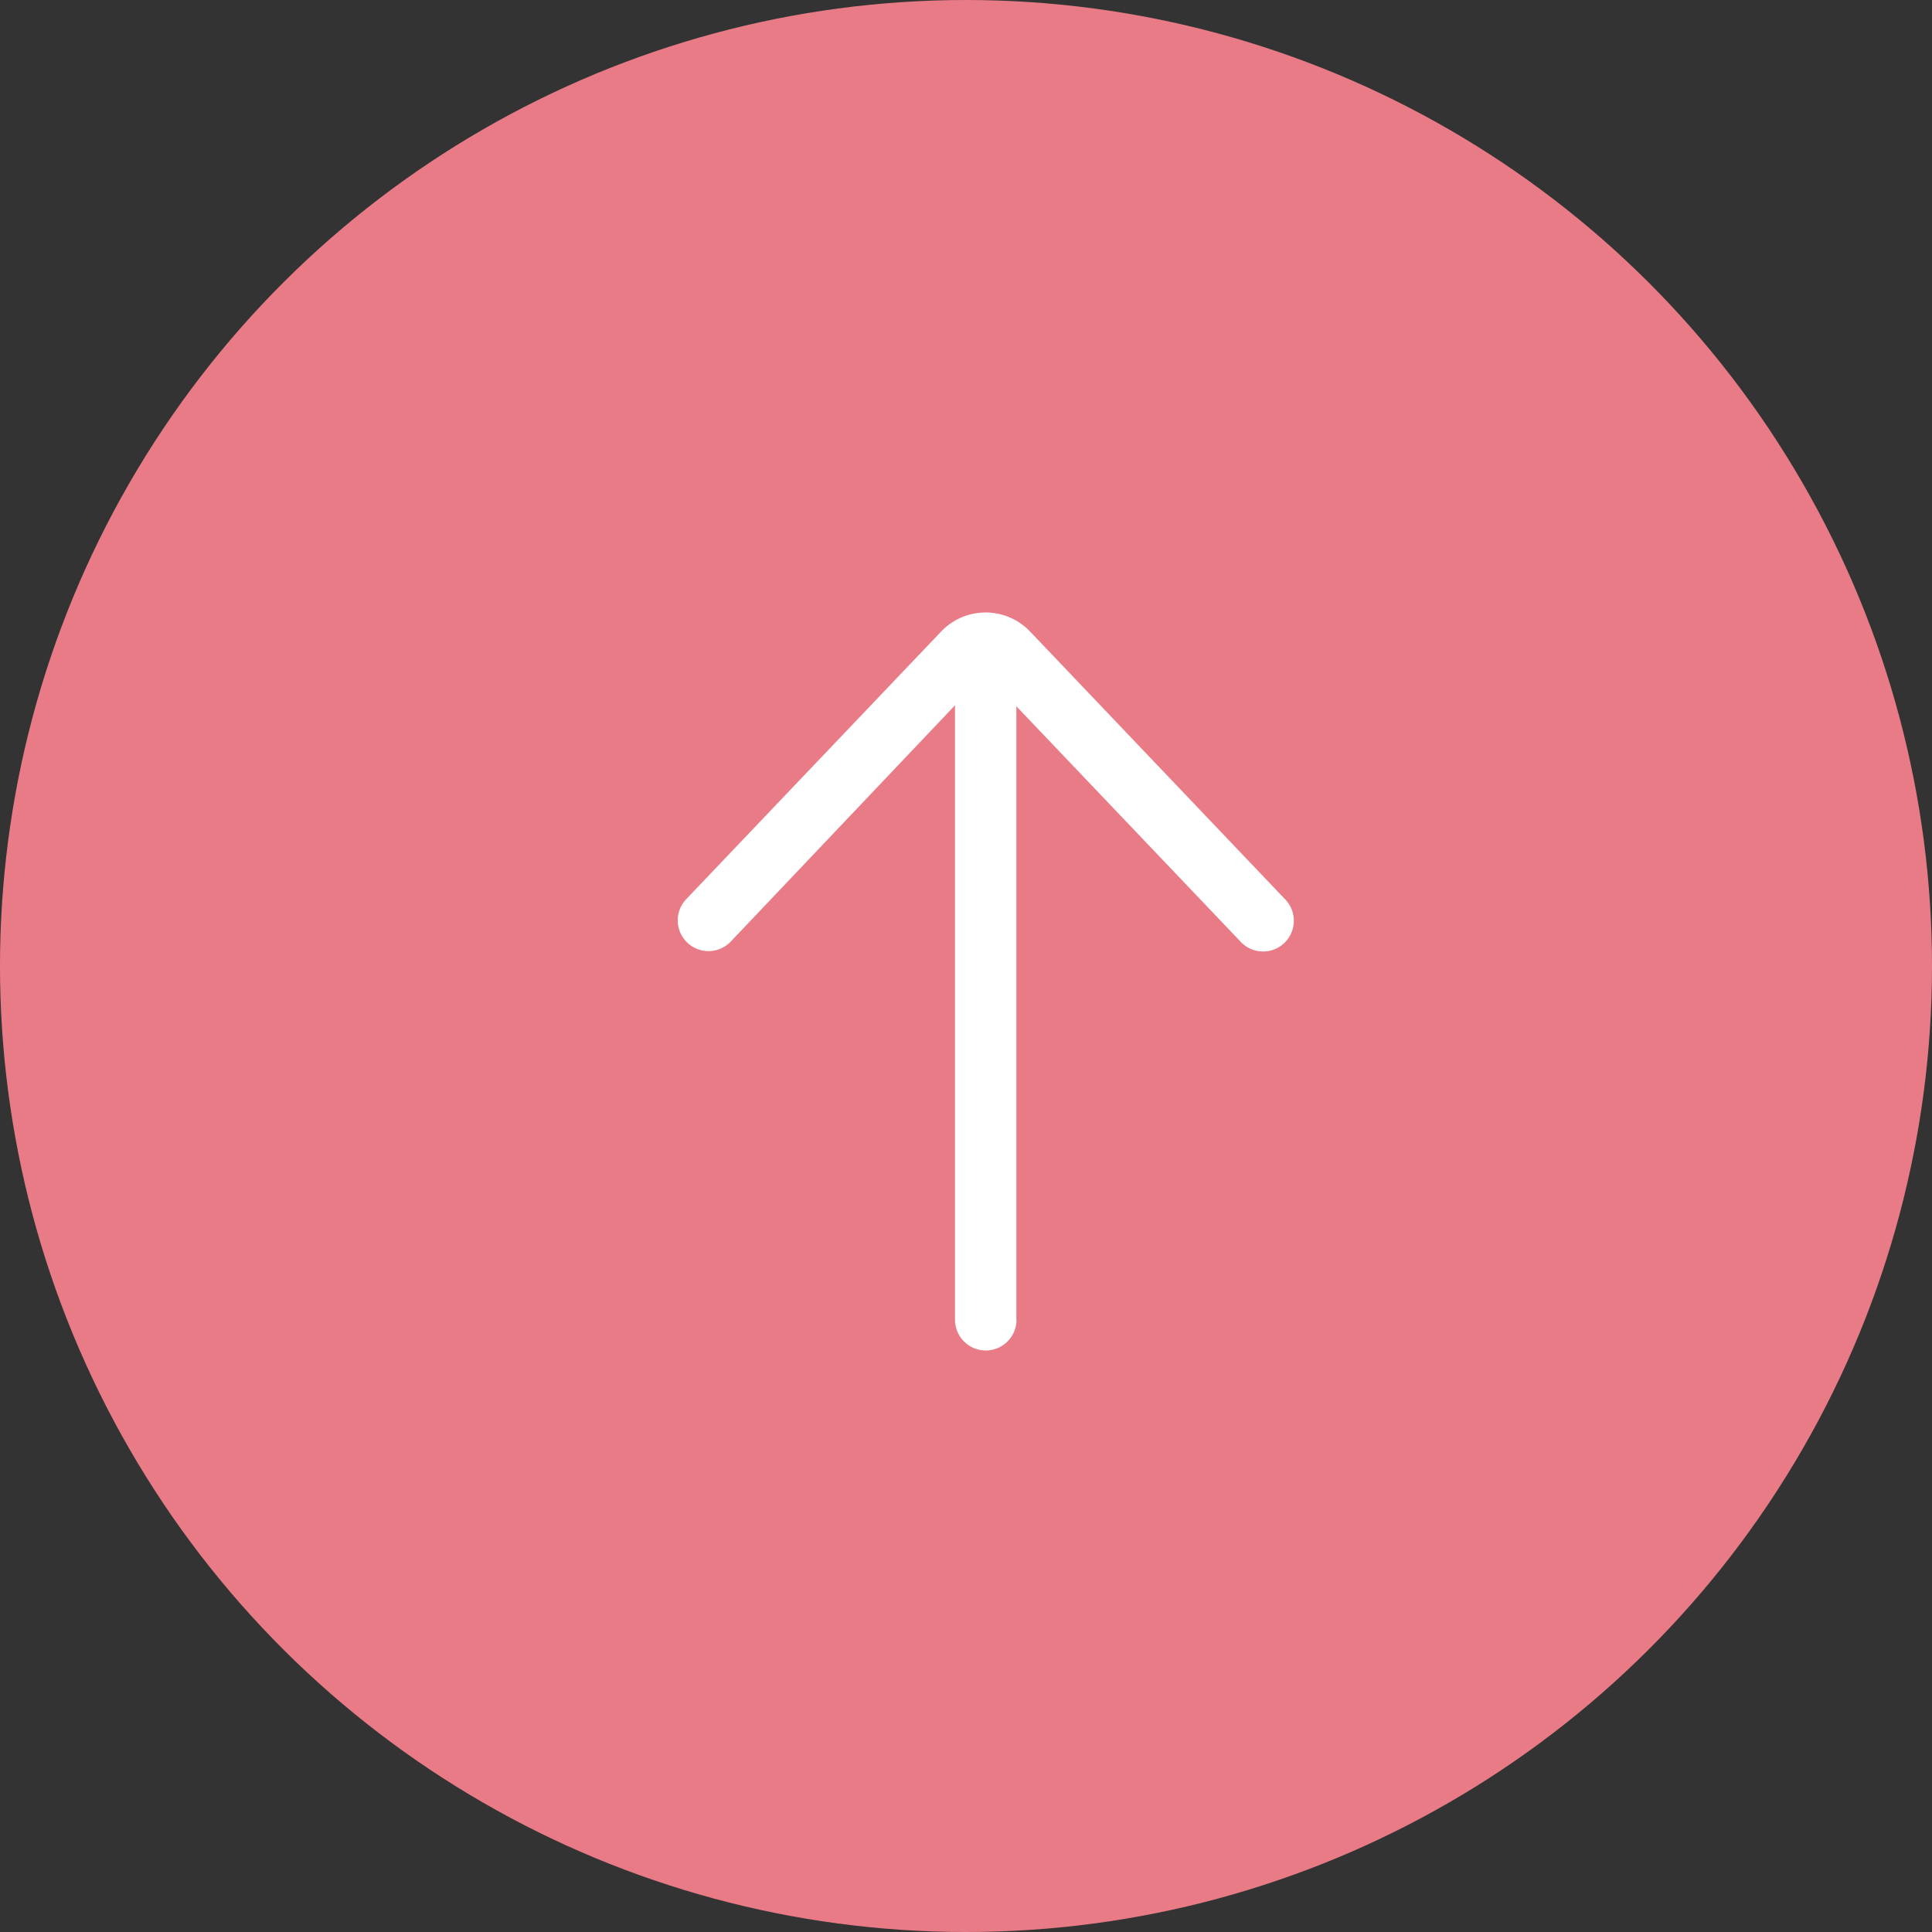 <svg id="pagetop" xmlns="http://www.w3.org/2000/svg" width="48" height="48" viewBox="0 0 48 48">
  <rect x="0" y="0" width="48" height="48" fill="#333333" stroke="none"/>
  <g id="pagetop-2" data-name="pagetop" transform="translate(-1628 1289) rotate(-90)">
    <circle id="楕円形_349" data-name="楕円形 349" cx="24" cy="24" r="24" transform="translate(1241 1628)" fill="#e97b87"/>
    <path id="left-arrow" d="M17.571,6.876H2.33L8.166,1.317A.764.764,0,1,0,7.113.211L.448,6.559A1.527,1.527,0,0,0,.461,8.733l6.652,6.336a.764.764,0,1,0,1.054-1.106L2.306,8.4H17.571a.764.764,0,1,0,0-1.528Z" transform="translate(1273.783 1660.127) rotate(-180)" fill="#fff"/>
  </g>
</svg>

